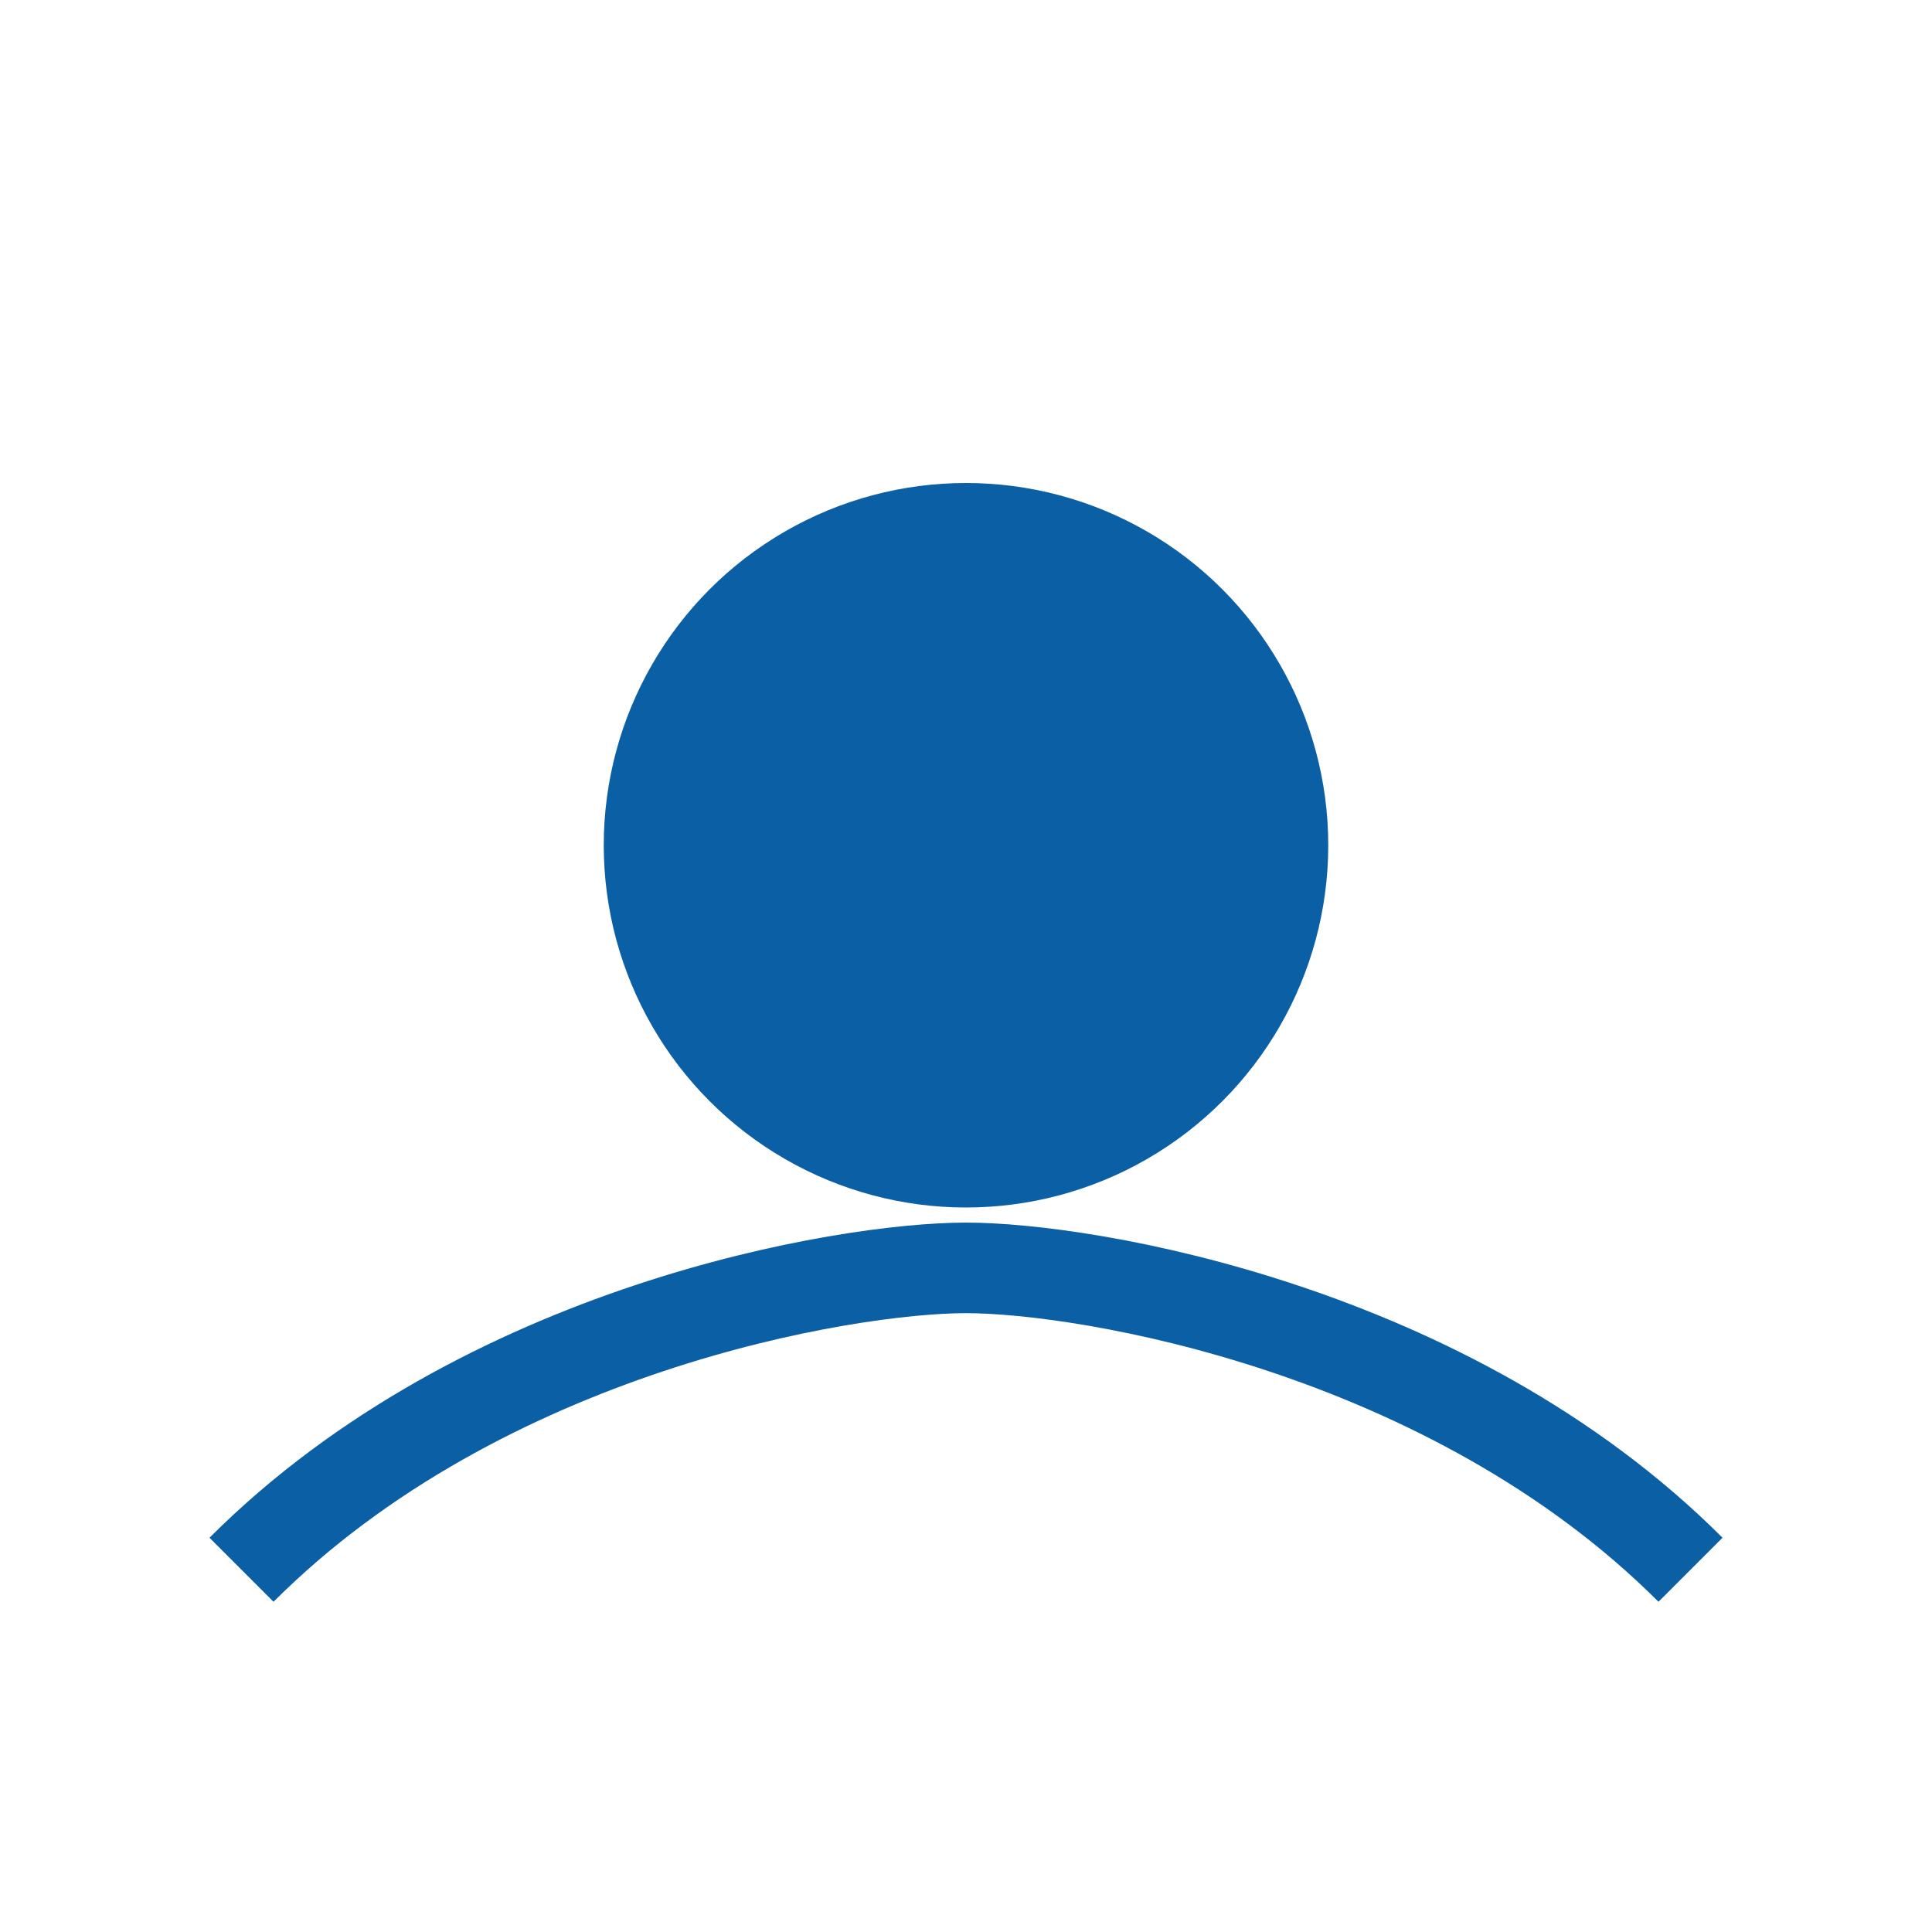 <svg xmlns="http://www.w3.org/2000/svg" viewBox="0 0 64 64"><circle cx="32" cy="28" r="12" fill="#0b5fa5"/><path d="M8 52c8-8 20-10 24-10s16 2 24 10" stroke="#0b5fa5" stroke-width="3" fill="none"/></svg>
